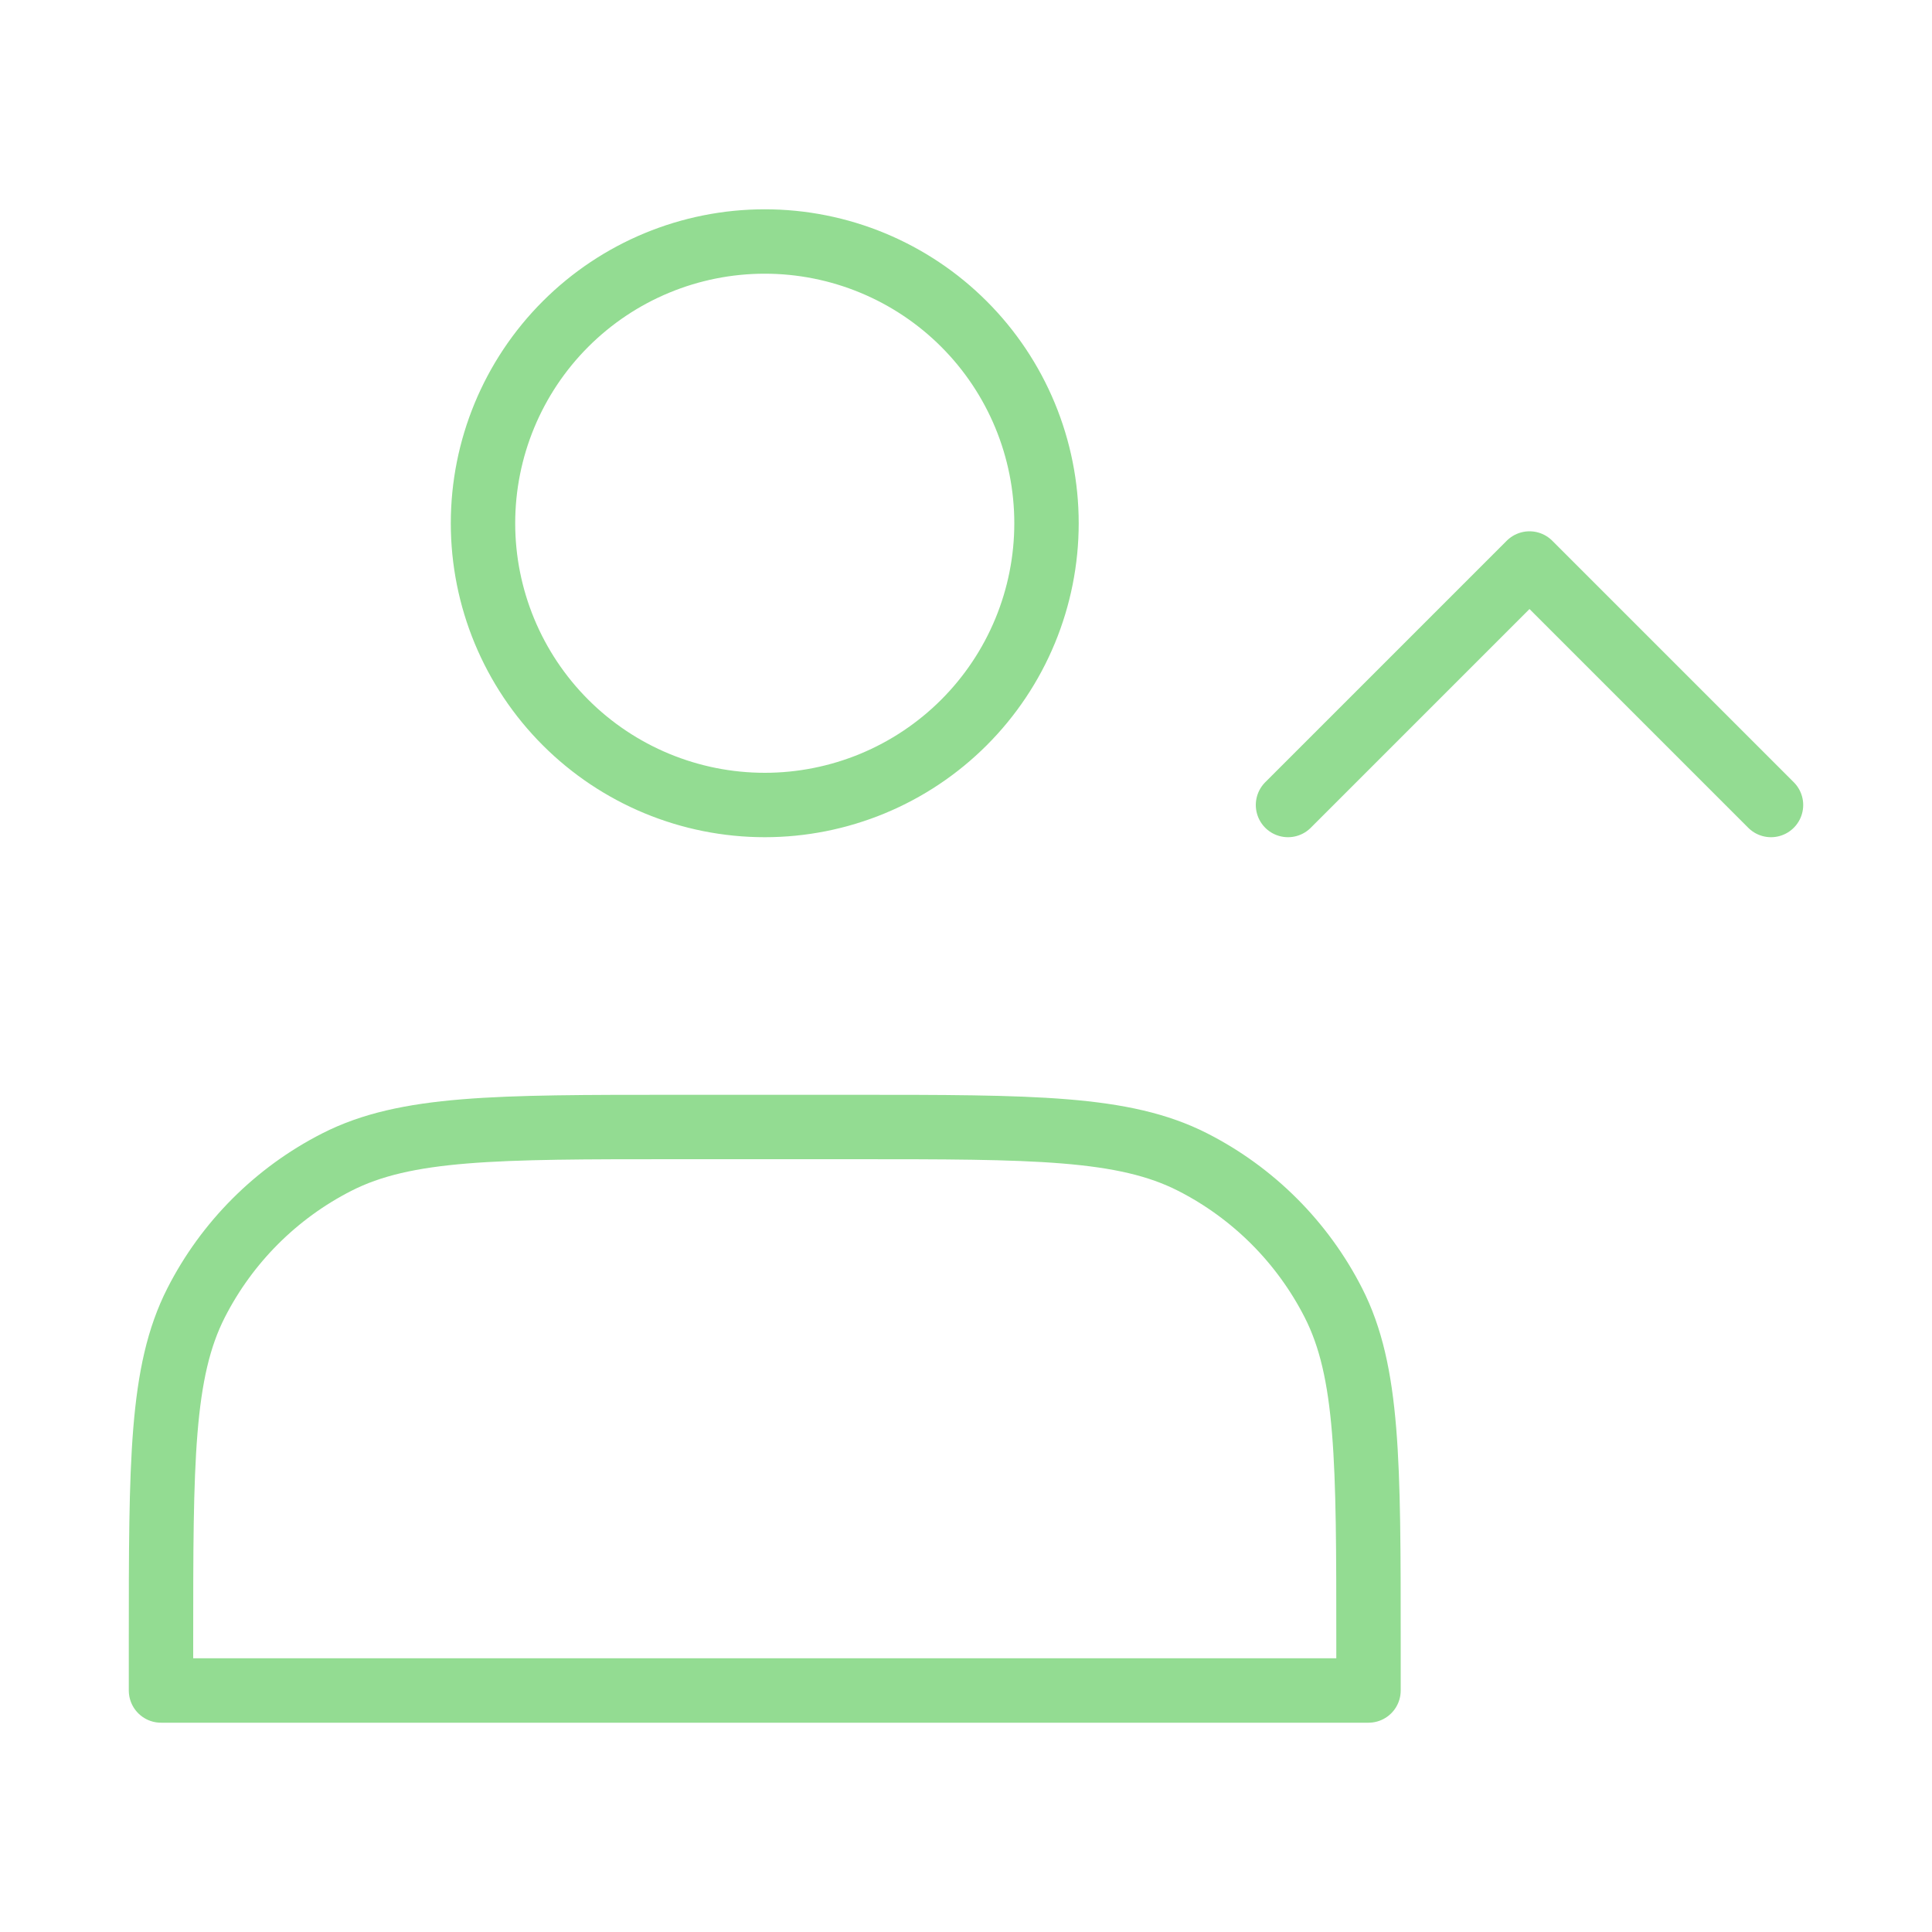 <svg width="150" height="150" viewBox="0 0 150 150" fill="none" xmlns="http://www.w3.org/2000/svg">
<path d="M100 62.5L118.75 43.75L137.5 62.5M59.375 62.5C62.248 62.5 65.092 61.934 67.746 60.835C70.4 59.736 72.812 58.124 74.843 56.093C76.874 54.062 78.486 51.65 79.585 48.996C80.684 46.342 81.25 43.498 81.25 40.625C81.25 37.752 80.684 34.908 79.585 32.254C78.486 29.6 76.874 27.188 74.843 25.157C72.812 23.126 70.4 21.515 67.746 20.415C65.092 19.316 62.248 18.75 59.375 18.75C53.573 18.75 48.009 21.055 43.907 25.157C39.805 29.259 37.5 34.823 37.5 40.625C37.5 46.427 39.805 51.991 43.907 56.093C48.009 60.195 53.573 62.5 59.375 62.5ZM12.5 127.5V131.25H106.25V127.5C106.25 113.5 106.25 106.5 103.525 101.15C101.128 96.446 97.304 92.622 92.6 90.225C87.25 87.5 80.25 87.5 66.25 87.5H52.5C38.5 87.5 31.5 87.5 26.15 90.225C21.446 92.622 17.622 96.446 15.225 101.15C12.5 106.5 12.5 113.5 12.5 127.5Z" stroke="#93DC92" stroke-width="5" stroke-linecap="round" stroke-linejoin="round"/>
</svg>
